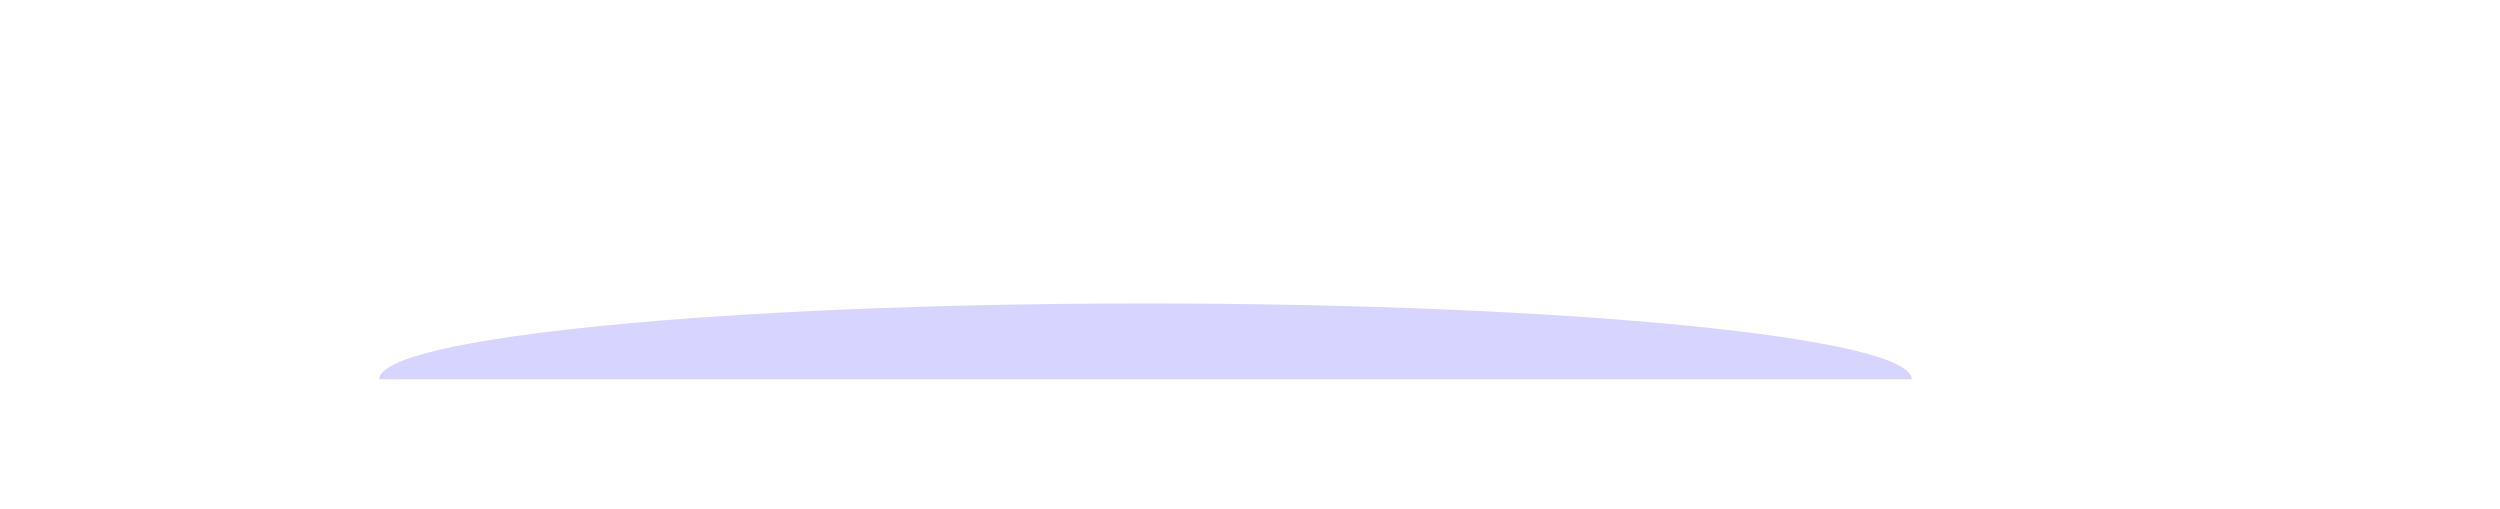 <svg width="290" height="59" viewBox="0 0 290 59" fill="none" xmlns="http://www.w3.org/2000/svg">
<g filter="url(#filter0_i_0_39)">
<rect width="290" height="44" rx="22" fill="white" fill-opacity="0.05"/>
</g>
<rect x="0.366" y="0.366" width="289.268" height="43.268" rx="21.634" stroke="url(#paint0_linear_0_39)" stroke-opacity="0.2" stroke-width="0.732"/>
<path d="M26.747 28V18.769H23.087V15.502H34.621V18.769H30.961V28H26.747ZM42.094 28.286C41.082 28.286 40.142 28.125 39.273 27.804C38.416 27.482 37.672 27.03 37.041 26.447C36.41 25.852 35.916 25.155 35.559 24.358C35.214 23.56 35.041 22.691 35.041 21.751C35.041 20.799 35.214 19.93 35.559 19.144C35.916 18.346 36.41 17.656 37.041 17.073C37.672 16.478 38.416 16.019 39.273 15.698C40.142 15.377 41.082 15.216 42.094 15.216C43.118 15.216 44.058 15.377 44.915 15.698C45.772 16.019 46.516 16.478 47.147 17.073C47.778 17.656 48.266 18.346 48.611 19.144C48.968 19.93 49.147 20.799 49.147 21.751C49.147 22.691 48.968 23.56 48.611 24.358C48.266 25.155 47.778 25.852 47.147 26.447C46.516 27.03 45.772 27.482 44.915 27.804C44.058 28.125 43.118 28.286 42.094 28.286ZM42.094 24.875C42.487 24.875 42.85 24.804 43.183 24.661C43.528 24.518 43.826 24.316 44.076 24.054C44.338 23.78 44.54 23.453 44.683 23.072C44.826 22.679 44.897 22.239 44.897 21.751C44.897 21.263 44.826 20.828 44.683 20.447C44.54 20.055 44.338 19.727 44.076 19.465C43.826 19.192 43.528 18.983 43.183 18.84C42.85 18.698 42.487 18.626 42.094 18.626C41.701 18.626 41.332 18.698 40.987 18.84C40.654 18.983 40.356 19.192 40.094 19.465C39.844 19.727 39.648 20.055 39.505 20.447C39.362 20.828 39.291 21.263 39.291 21.751C39.291 22.239 39.362 22.679 39.505 23.072C39.648 23.453 39.844 23.78 40.094 24.054C40.356 24.316 40.654 24.518 40.987 24.661C41.332 24.804 41.701 24.875 42.094 24.875ZM50.676 28V15.502H56.693C57.859 15.502 58.865 15.692 59.711 16.073C60.568 16.454 61.228 17.001 61.692 17.716C62.157 18.418 62.389 19.251 62.389 20.215C62.389 21.18 62.157 22.013 61.692 22.715C61.228 23.417 60.568 23.965 59.711 24.358C58.865 24.738 57.859 24.929 56.693 24.929H53.015L54.89 23.126V28H50.676ZM54.89 23.59L53.015 21.679H56.425C57.008 21.679 57.437 21.549 57.711 21.287C57.996 21.025 58.139 20.668 58.139 20.215C58.139 19.763 57.996 19.406 57.711 19.144C57.437 18.882 57.008 18.751 56.425 18.751H53.015L54.89 16.841V23.59ZM65.159 28V16.966L66.962 18.68H63.017V15.502H69.373V28H65.159ZM76.568 28.286C75.461 28.286 74.479 28.03 73.622 27.518C72.777 27.006 72.11 26.262 71.622 25.286C71.146 24.31 70.908 23.132 70.908 21.751C70.908 20.37 71.146 19.192 71.622 18.216C72.11 17.239 72.777 16.496 73.622 15.984C74.479 15.472 75.461 15.216 76.568 15.216C77.675 15.216 78.651 15.472 79.496 15.984C80.353 16.496 81.019 17.239 81.496 18.216C81.984 19.192 82.228 20.37 82.228 21.751C82.228 23.132 81.984 24.31 81.496 25.286C81.019 26.262 80.353 27.006 79.496 27.518C78.651 28.03 77.675 28.286 76.568 28.286ZM76.568 24.911C76.841 24.911 77.085 24.816 77.3 24.625C77.514 24.435 77.681 24.108 77.8 23.643C77.931 23.179 77.996 22.548 77.996 21.751C77.996 20.941 77.931 20.311 77.8 19.858C77.681 19.394 77.514 19.067 77.3 18.876C77.085 18.686 76.841 18.59 76.568 18.59C76.294 18.59 76.05 18.686 75.836 18.876C75.621 19.067 75.449 19.394 75.318 19.858C75.199 20.311 75.139 20.941 75.139 21.751C75.139 22.548 75.199 23.179 75.318 23.643C75.449 24.108 75.621 24.435 75.836 24.625C76.05 24.816 76.294 24.911 76.568 24.911ZM90.234 28.286C89.234 28.286 88.305 28.131 87.448 27.822C86.603 27.5 85.865 27.048 85.234 26.465C84.615 25.881 84.133 25.191 83.788 24.393C83.443 23.596 83.27 22.715 83.27 21.751C83.27 20.787 83.443 19.906 83.788 19.108C84.133 18.311 84.615 17.62 85.234 17.037C85.865 16.454 86.603 16.008 87.448 15.698C88.305 15.377 89.234 15.216 90.234 15.216C91.46 15.216 92.543 15.43 93.483 15.859C94.435 16.287 95.221 16.906 95.84 17.716L93.18 20.09C92.811 19.626 92.4 19.269 91.948 19.019C91.507 18.757 91.007 18.626 90.448 18.626C90.007 18.626 89.609 18.698 89.251 18.84C88.894 18.983 88.585 19.192 88.323 19.465C88.073 19.739 87.877 20.073 87.734 20.465C87.591 20.846 87.52 21.275 87.52 21.751C87.52 22.227 87.591 22.661 87.734 23.054C87.877 23.435 88.073 23.762 88.323 24.036C88.585 24.31 88.894 24.518 89.251 24.661C89.609 24.804 90.007 24.875 90.448 24.875C91.007 24.875 91.507 24.75 91.948 24.5C92.4 24.239 92.811 23.875 93.18 23.411L95.84 25.786C95.221 26.584 94.435 27.203 93.483 27.643C92.543 28.071 91.46 28.286 90.234 28.286ZM95.525 28L100.989 15.502H105.131L110.595 28H106.238L102.203 17.501H103.846L99.81 28H95.525ZM98.775 25.822L99.846 22.786H105.595L106.667 25.822H98.775ZM115.927 28.286C114.88 28.286 113.868 28.167 112.892 27.929C111.916 27.691 111.112 27.381 110.482 27L111.838 23.929C112.434 24.274 113.094 24.554 113.82 24.768C114.558 24.971 115.273 25.072 115.963 25.072C116.368 25.072 116.683 25.048 116.909 25C117.147 24.941 117.32 24.863 117.427 24.768C117.534 24.661 117.588 24.536 117.588 24.393C117.588 24.167 117.463 23.989 117.213 23.858C116.963 23.727 116.63 23.62 116.213 23.536C115.808 23.441 115.362 23.346 114.874 23.251C114.386 23.143 113.892 23.007 113.392 22.84C112.904 22.673 112.452 22.453 112.035 22.179C111.63 21.906 111.303 21.549 111.053 21.108C110.803 20.656 110.678 20.096 110.678 19.43C110.678 18.656 110.892 17.954 111.321 17.323C111.761 16.68 112.41 16.168 113.267 15.787C114.136 15.406 115.213 15.216 116.499 15.216C117.344 15.216 118.177 15.305 118.998 15.484C119.82 15.662 120.558 15.936 121.212 16.305L119.945 19.358C119.326 19.049 118.724 18.817 118.141 18.662C117.57 18.507 117.01 18.43 116.463 18.43C116.058 18.43 115.737 18.465 115.499 18.537C115.261 18.608 115.088 18.704 114.981 18.823C114.886 18.942 114.838 19.073 114.838 19.215C114.838 19.43 114.963 19.602 115.213 19.733C115.463 19.852 115.79 19.953 116.195 20.037C116.612 20.12 117.064 20.209 117.552 20.305C118.052 20.4 118.546 20.531 119.034 20.697C119.522 20.864 119.968 21.084 120.373 21.358C120.79 21.632 121.123 21.989 121.373 22.429C121.623 22.87 121.748 23.417 121.748 24.072C121.748 24.834 121.528 25.536 121.087 26.179C120.659 26.81 120.016 27.322 119.159 27.714C118.302 28.095 117.225 28.286 115.927 28.286ZM123.002 28V15.502H127.216V28H123.002ZM129.244 28V15.502H132.708L139.064 23.108H137.457V15.502H141.564V28H138.1L131.744 20.394H133.351V28H129.244ZM150.147 28.286C149.135 28.286 148.195 28.125 147.326 27.804C146.469 27.482 145.725 27.03 145.094 26.447C144.463 25.852 143.969 25.155 143.612 24.358C143.267 23.56 143.094 22.691 143.094 21.751C143.094 20.799 143.267 19.93 143.612 19.144C143.969 18.346 144.463 17.656 145.094 17.073C145.725 16.478 146.469 16.019 147.326 15.698C148.195 15.377 149.135 15.216 150.147 15.216C151.17 15.216 152.111 15.377 152.968 15.698C153.825 16.019 154.569 16.478 155.2 17.073C155.831 17.656 156.319 18.346 156.664 19.144C157.021 19.93 157.199 20.799 157.199 21.751C157.199 22.691 157.021 23.56 156.664 24.358C156.319 25.155 155.831 25.852 155.2 26.447C154.569 27.03 153.825 27.482 152.968 27.804C152.111 28.125 151.17 28.286 150.147 28.286ZM150.147 24.875C150.54 24.875 150.903 24.804 151.236 24.661C151.581 24.518 151.879 24.316 152.129 24.054C152.391 23.78 152.593 23.453 152.736 23.072C152.879 22.679 152.95 22.239 152.95 21.751C152.95 21.263 152.879 20.828 152.736 20.447C152.593 20.055 152.391 19.727 152.129 19.465C151.879 19.192 151.581 18.983 151.236 18.84C150.903 18.698 150.54 18.626 150.147 18.626C149.754 18.626 149.385 18.698 149.04 18.84C148.706 18.983 148.409 19.192 148.147 19.465C147.897 19.727 147.701 20.055 147.558 20.447C147.415 20.828 147.344 21.263 147.344 21.751C147.344 22.239 147.415 22.679 147.558 23.072C147.701 23.453 147.897 23.78 148.147 24.054C148.409 24.316 148.706 24.518 149.04 24.661C149.385 24.804 149.754 24.875 150.147 24.875ZM163.389 28.286C162.341 28.286 161.33 28.167 160.354 27.929C159.378 27.691 158.574 27.381 157.943 27L159.3 23.929C159.895 24.274 160.556 24.554 161.282 24.768C162.02 24.971 162.734 25.072 163.425 25.072C163.829 25.072 164.145 25.048 164.371 25C164.609 24.941 164.782 24.863 164.889 24.768C164.996 24.661 165.049 24.536 165.049 24.393C165.049 24.167 164.924 23.989 164.674 23.858C164.424 23.727 164.091 23.62 163.675 23.536C163.27 23.441 162.823 23.346 162.335 23.251C161.847 23.143 161.353 23.007 160.854 22.84C160.365 22.673 159.913 22.453 159.497 22.179C159.092 21.906 158.765 21.549 158.515 21.108C158.265 20.656 158.14 20.096 158.14 19.43C158.14 18.656 158.354 17.954 158.782 17.323C159.223 16.68 159.872 16.168 160.729 15.787C161.597 15.406 162.675 15.216 163.96 15.216C164.805 15.216 165.639 15.305 166.46 15.484C167.281 15.662 168.019 15.936 168.674 16.305L167.406 19.358C166.787 19.049 166.186 18.817 165.603 18.662C165.032 18.507 164.472 18.43 163.925 18.43C163.52 18.43 163.198 18.465 162.96 18.537C162.722 18.608 162.55 18.704 162.443 18.823C162.347 18.942 162.3 19.073 162.3 19.215C162.3 19.43 162.425 19.602 162.675 19.733C162.925 19.852 163.252 19.953 163.657 20.037C164.073 20.12 164.526 20.209 165.014 20.305C165.514 20.4 166.008 20.531 166.496 20.697C166.984 20.864 167.43 21.084 167.835 21.358C168.251 21.632 168.585 21.989 168.835 22.429C169.085 22.87 169.21 23.417 169.21 24.072C169.21 24.834 168.989 25.536 168.549 26.179C168.12 26.81 167.478 27.322 166.621 27.714C165.764 28.095 164.686 28.286 163.389 28.286ZM173.624 28L169.624 15.502H173.963L177.195 26.054H175.016L178.445 15.502H182.319L185.515 26.054H183.426L186.801 15.502H190.8L186.801 28H182.283L179.677 19.358H180.891L178.141 28H173.624ZM195.592 20.144H201.163V23.179H195.592V20.144ZM195.878 24.822H202.127V28H191.736V15.502H201.895V18.68H195.878V24.822ZM203.749 28V15.502H210.427C212.153 15.502 213.427 15.811 214.248 16.43C215.069 17.037 215.48 17.817 215.48 18.769C215.48 19.4 215.301 19.965 214.944 20.465C214.599 20.953 214.093 21.34 213.427 21.626C212.76 21.912 211.939 22.054 210.963 22.054L211.32 21.09C212.296 21.09 213.135 21.227 213.837 21.501C214.552 21.775 215.099 22.173 215.48 22.697C215.873 23.209 216.069 23.828 216.069 24.554C216.069 25.637 215.617 26.482 214.712 27.089C213.819 27.697 212.51 28 210.784 28H203.749ZM207.892 25.054H210.427C210.891 25.054 211.236 24.971 211.463 24.804C211.701 24.637 211.82 24.393 211.82 24.072C211.82 23.751 211.701 23.506 211.463 23.34C211.236 23.173 210.891 23.09 210.427 23.09H207.606V20.305H209.856C210.332 20.305 210.677 20.227 210.891 20.073C211.117 19.906 211.231 19.674 211.231 19.376C211.231 19.067 211.117 18.834 210.891 18.68C210.677 18.525 210.332 18.448 209.856 18.448H207.892V25.054ZM219.43 28.178C218.763 28.178 218.203 27.964 217.751 27.536C217.299 27.095 217.073 26.536 217.073 25.857C217.073 25.167 217.299 24.613 217.751 24.197C218.203 23.78 218.763 23.572 219.43 23.572C220.096 23.572 220.656 23.78 221.108 24.197C221.56 24.613 221.786 25.167 221.786 25.857C221.786 26.536 221.56 27.095 221.108 27.536C220.656 27.964 220.096 28.178 219.43 28.178ZM229.271 28.286C228.271 28.286 227.342 28.131 226.485 27.822C225.64 27.5 224.902 27.048 224.271 26.465C223.652 25.881 223.17 25.191 222.825 24.393C222.48 23.596 222.307 22.715 222.307 21.751C222.307 20.787 222.48 19.906 222.825 19.108C223.17 18.311 223.652 17.62 224.271 17.037C224.902 16.454 225.64 16.008 226.485 15.698C227.342 15.377 228.271 15.216 229.271 15.216C230.497 15.216 231.58 15.43 232.52 15.859C233.473 16.287 234.258 16.906 234.877 17.716L232.217 20.09C231.848 19.626 231.437 19.269 230.985 19.019C230.544 18.757 230.044 18.626 229.485 18.626C229.045 18.626 228.646 18.698 228.289 18.84C227.932 18.983 227.622 19.192 227.36 19.465C227.11 19.739 226.914 20.073 226.771 20.465C226.628 20.846 226.557 21.275 226.557 21.751C226.557 22.227 226.628 22.661 226.771 23.054C226.914 23.435 227.11 23.762 227.36 24.036C227.622 24.31 227.932 24.518 228.289 24.661C228.646 24.804 229.045 24.875 229.485 24.875C230.044 24.875 230.544 24.75 230.985 24.5C231.437 24.239 231.848 23.875 232.217 23.411L234.877 25.786C234.258 26.584 233.473 27.203 232.52 27.643C231.58 28.071 230.497 28.286 229.271 28.286ZM242.385 28.286C241.373 28.286 240.433 28.125 239.564 27.804C238.707 27.482 237.963 27.03 237.332 26.447C236.701 25.852 236.207 25.155 235.85 24.358C235.505 23.56 235.332 22.691 235.332 21.751C235.332 20.799 235.505 19.93 235.85 19.144C236.207 18.346 236.701 17.656 237.332 17.073C237.963 16.478 238.707 16.019 239.564 15.698C240.433 15.377 241.373 15.216 242.385 15.216C243.409 15.216 244.349 15.377 245.206 15.698C246.063 16.019 246.807 16.478 247.438 17.073C248.069 17.656 248.557 18.346 248.902 19.144C249.259 19.93 249.438 20.799 249.438 21.751C249.438 22.691 249.259 23.56 248.902 24.358C248.557 25.155 248.069 25.852 247.438 26.447C246.807 27.03 246.063 27.482 245.206 27.804C244.349 28.125 243.409 28.286 242.385 28.286ZM242.385 24.875C242.778 24.875 243.141 24.804 243.474 24.661C243.819 24.518 244.117 24.316 244.367 24.054C244.629 23.78 244.831 23.453 244.974 23.072C245.117 22.679 245.188 22.239 245.188 21.751C245.188 21.263 245.117 20.828 244.974 20.447C244.831 20.055 244.629 19.727 244.367 19.465C244.117 19.192 243.819 18.983 243.474 18.84C243.141 18.698 242.778 18.626 242.385 18.626C241.992 18.626 241.623 18.698 241.278 18.84C240.945 18.983 240.647 19.192 240.385 19.465C240.135 19.727 239.939 20.055 239.796 20.447C239.653 20.828 239.582 21.263 239.582 21.751C239.582 22.239 239.653 22.679 239.796 23.072C239.939 23.453 240.135 23.78 240.385 24.054C240.647 24.316 240.945 24.518 241.278 24.661C241.623 24.804 241.992 24.875 242.385 24.875ZM250.967 28V15.502H254.431L259.43 23.661H257.609L262.465 15.502H265.929L265.965 28H262.126L262.09 21.287H262.698L259.377 26.875H257.52L254.056 21.287H254.806V28H250.967Z" fill="white"/>
<g filter="url(#filter1_f_0_39)">
<path fill-rule="evenodd" clip-rule="evenodd" d="M221.76 44L44 44C44.001 39.14 83.793 35.2 132.88 35.2C181.967 35.2 221.76 39.14 221.76 44Z" fill="#7F76FF" fill-opacity="0.31"/>
</g>
<defs>
<filter id="filter0_i_0_39" x="0" y="0" width="290" height="45.831" filterUnits="userSpaceOnUse" color-interpolation-filters="sRGB">
<feFlood flood-opacity="0" result="BackgroundImageFix"/>
<feBlend mode="normal" in="SourceGraphic" in2="BackgroundImageFix" result="shape"/>
<feColorMatrix in="SourceAlpha" type="matrix" values="0 0 0 0 0 0 0 0 0 0 0 0 0 0 0 0 0 0 127 0" result="hardAlpha"/>
<feOffset dy="1.831"/>
<feGaussianBlur stdDeviation="2.746"/>
<feComposite in2="hardAlpha" operator="arithmetic" k2="-1" k3="1"/>
<feColorMatrix type="matrix" values="0 0 0 0 1 0 0 0 0 1 0 0 0 0 1 0 0 0 0.15 0"/>
<feBlend mode="normal" in2="shape" result="effect1_innerShadow_0_39"/>
</filter>
<filter id="filter1_f_0_39" x="29.355" y="20.554" width="207.051" height="38.091" filterUnits="userSpaceOnUse" color-interpolation-filters="sRGB">
<feFlood flood-opacity="0" result="BackgroundImageFix"/>
<feBlend mode="normal" in="SourceGraphic" in2="BackgroundImageFix" result="shape"/>
<feGaussianBlur stdDeviation="7.323" result="effect1_foregroundBlur_0_39"/>
</filter>
<linearGradient id="paint0_linear_0_39" x1="145" y1="0" x2="145" y2="44" gradientUnits="userSpaceOnUse">
<stop stop-color="white"/>
<stop offset="1" stop-color="white" stop-opacity="0.3"/>
</linearGradient>
</defs>
</svg>

